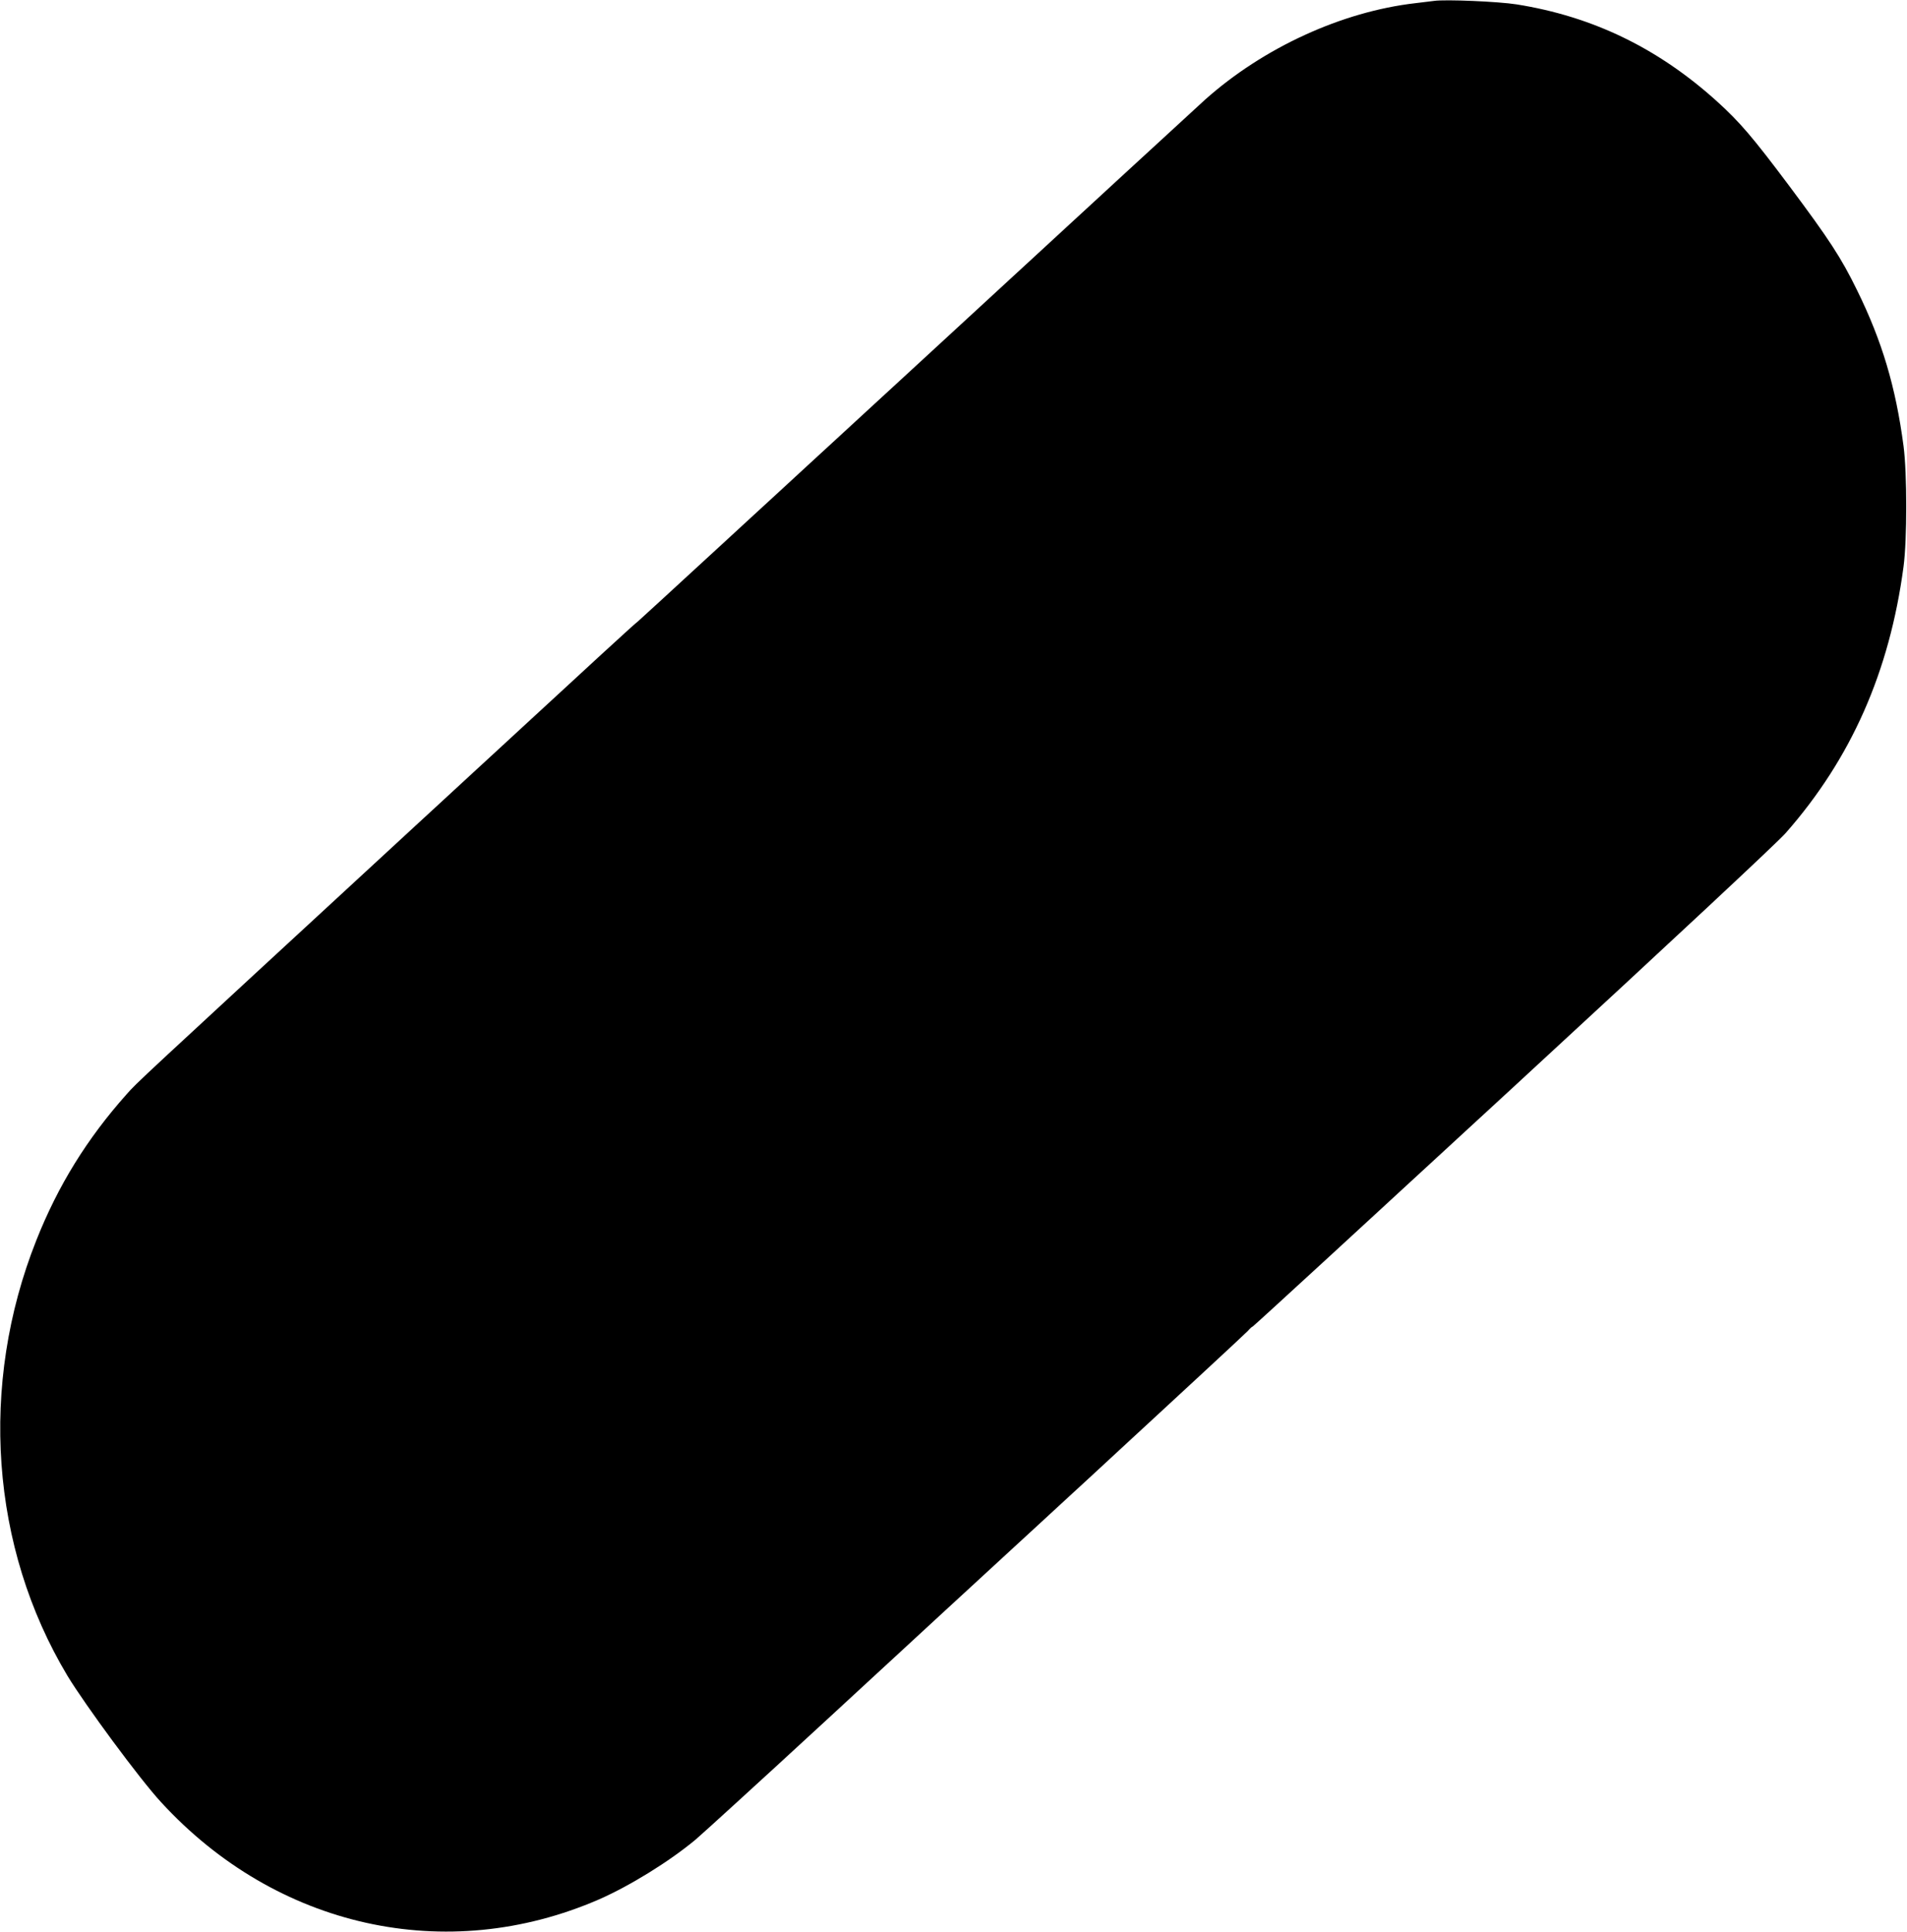 <?xml version="1.0" standalone="no"?>
<!DOCTYPE svg PUBLIC "-//W3C//DTD SVG 20010904//EN"
 "http://www.w3.org/TR/2001/REC-SVG-20010904/DTD/svg10.dtd">
<svg version="1.0" xmlns="http://www.w3.org/2000/svg"
 width="1264pt" height="1280pt" viewBox="0 0 1264 1280"
 preserveAspectRatio="xMidYMid meet">
<g transform="translate(0,1280) scale(0.1,-0.1)"
fill="#000000" stroke="none">
<path d="M9505 12794 c-16 -2 -72 -9 -123 -15 -488 -56 -1008 -295 -1394 -639
-40 -36 -897 -824 -1904 -1752 -1008 -927 -1842 -1695 -1855 -1705 -42 -34
-111 -97 -1479 -1358 -1891 -1744 -1838 -1694 -1911 -1776 -262 -294 -454
-604 -598 -967 -381 -959 -304 -2035 206 -2886 119 -196 478 -683 620 -837
764 -833 1891 -1084 2903 -645 203 89 466 251 640 396 47 40 418 378 825 753
406 375 1205 1111 1775 1635 569 525 1047 967 1061 983 14 16 28 29 32 29 4 0
780 713 1724 1583 1084 999 1751 1622 1808 1686 435 494 689 1069 782 1766 24
180 24 617 0 800 -52 392 -142 694 -307 1030 -107 219 -186 339 -452 695 -239
319 -326 421 -475 556 -392 355 -827 565 -1331 645 -121 19 -472 34 -547 23z"/>
</g>
</svg>
